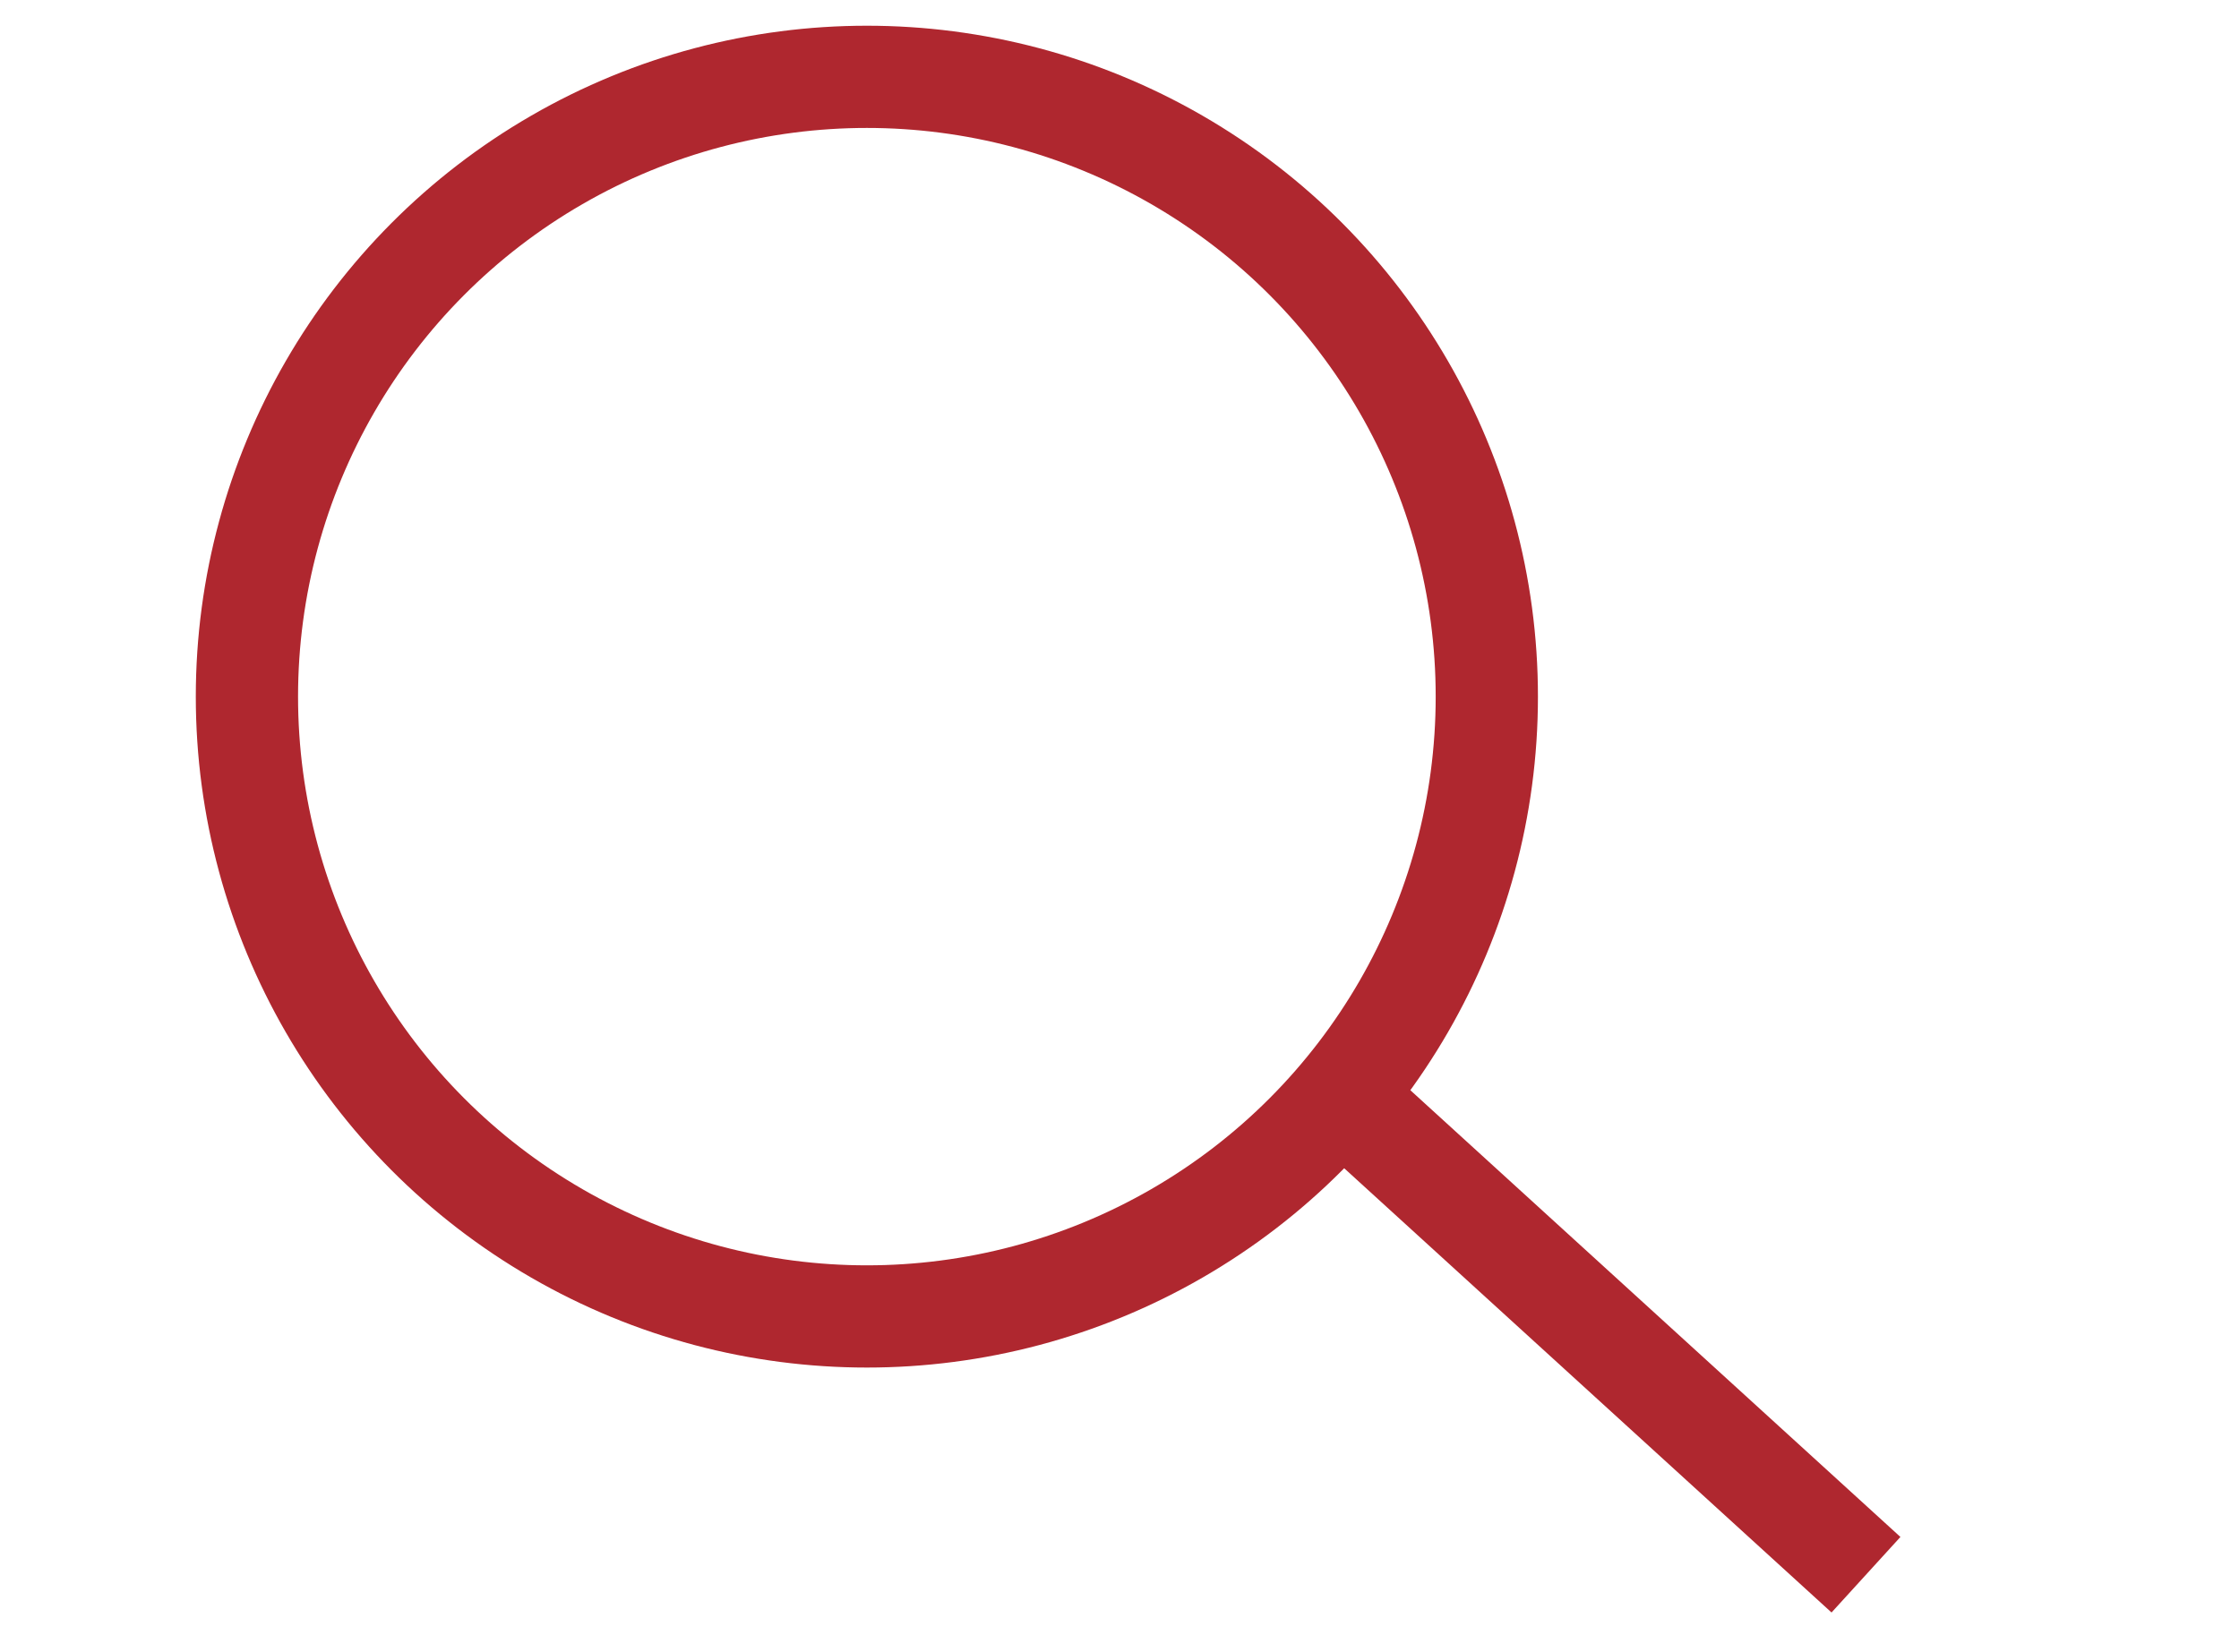<svg id="Ebene_1" data-name="Ebene 1" xmlns="http://www.w3.org/2000/svg" viewBox="0 0 131.39 96.94"><defs><style>.cls-1{fill:none;stroke:#af272f;stroke-miterlimit:10;stroke-width:6px;}</style></defs><circle class="cls-1" cx="50.87" cy="40.89" r="36.38"/><line class="cls-1" x1="79.46" y1="65.04" x2="109.5" y2="92.43"/></svg>